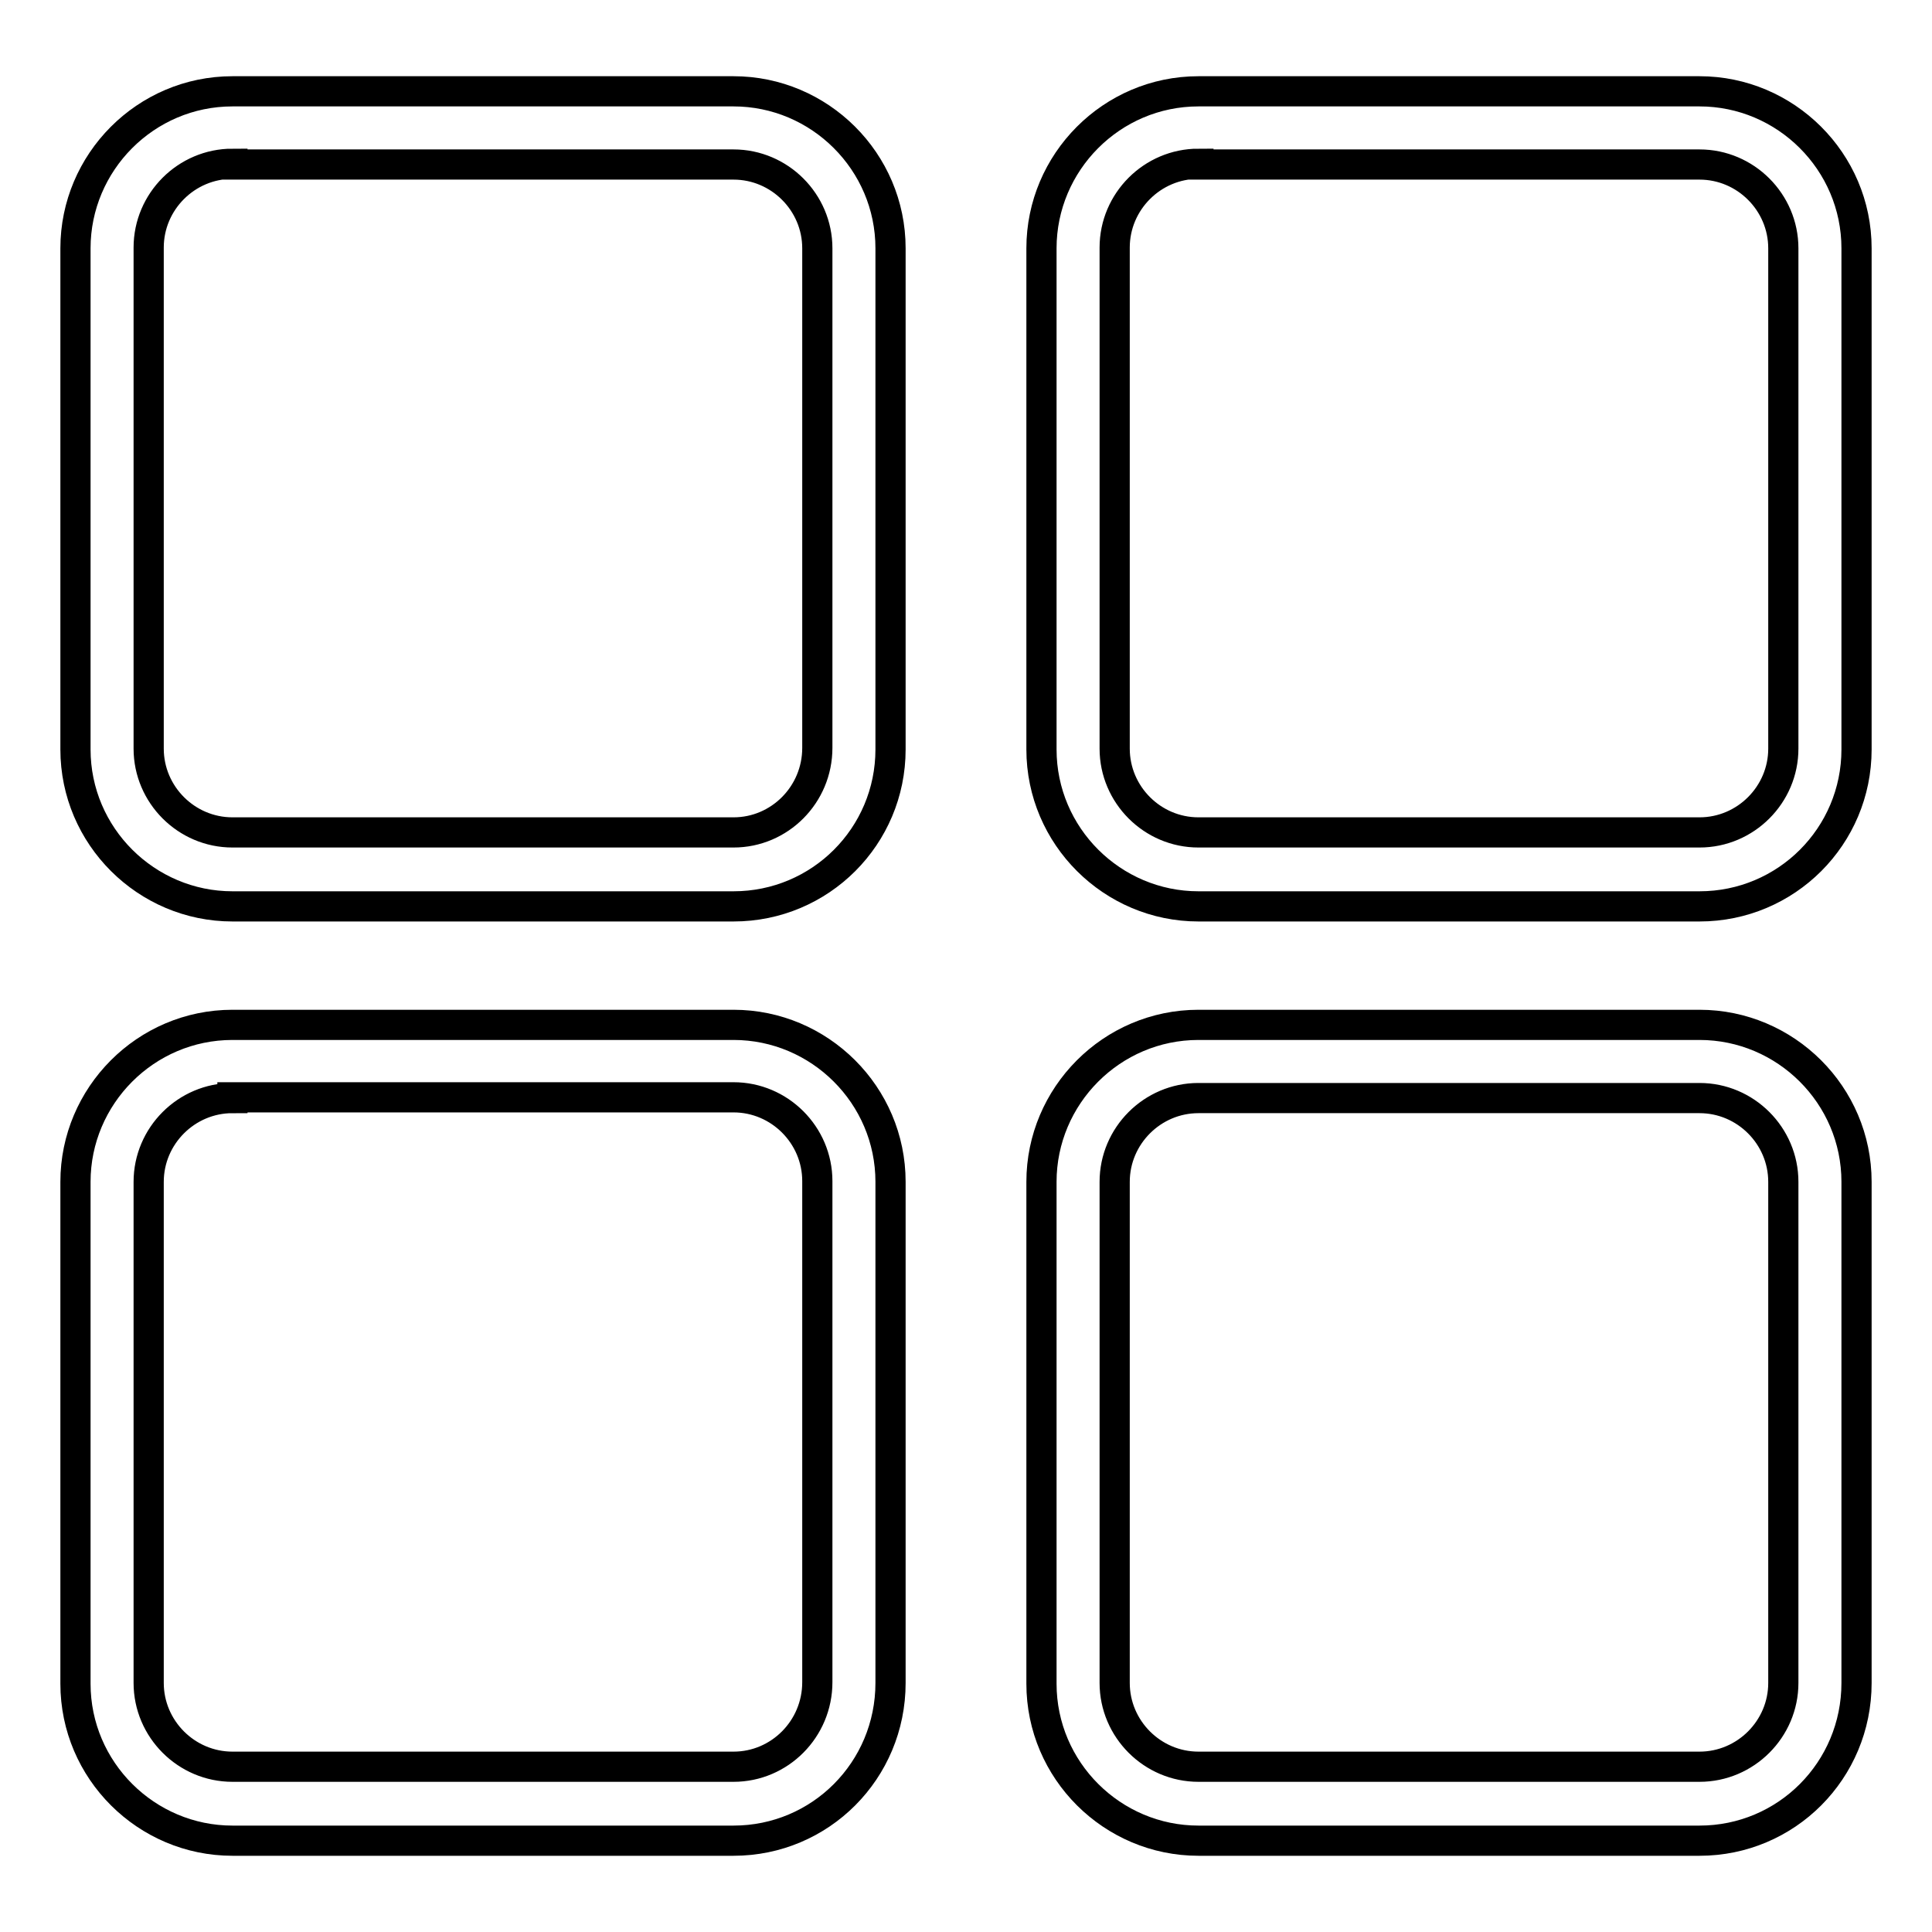 <?xml version="1.0" encoding="utf-8"?>
<!-- Svg Vector Icons : http://www.onlinewebfonts.com/icon -->
<!DOCTYPE svg PUBLIC "-//W3C//DTD SVG 1.1//EN" "http://www.w3.org/Graphics/SVG/1.1/DTD/svg11.dtd">
<svg version="1.1" xmlns="http://www.w3.org/2000/svg" xmlns:xlink="http://www.w3.org/1999/xlink" x="0px" y="0px" viewBox="0 0 256 256" enable-background="new 0 0 256 256" xml:space="preserve">
<g> <path stroke-width="4" fill-opacity="0" stroke="#000000"  d="M97.2,120.1H30.8c-11.4,0-20.8-9.3-20.8-20.8V32.9c0-11.4,9.3-20.8,20.8-20.8h66.4 c11.4,0,20.8,9.3,20.8,20.8v66.4C118,110.8,108.7,120.1,97.2,120.1z M30.8,21.7c-6.1,0-11.1,5-11.1,11.1v66.4 c0,6.1,5,11.1,11.1,11.1h66.4c6.1,0,11.1-5,11.1-11.2V32.9c0-6.1-5-11.1-11.1-11.1H30.8z M225.2,120.1h-66.4 c-11.4,0-20.8-9.3-20.8-20.8V32.9c0-11.4,9.3-20.8,20.8-20.8h66.4c11.4,0,20.8,9.3,20.8,20.8v66.4 C246,110.8,236.7,120.1,225.2,120.1z M158.8,21.7c-6.1,0-11.1,5-11.1,11.1v66.4c0,6.1,5,11.1,11.1,11.1h66.4 c6.1,0,11.1-5,11.1-11.1V32.9c0-6.1-5-11.1-11.1-11.1H158.8z M97.2,243.9H30.8c-11.4,0-20.8-9.3-20.8-20.8v-66.5 c0-11.4,9.3-20.8,20.8-20.8h66.4c11.4,0,20.8,9.3,20.8,20.8v66.4C118,234.6,108.7,243.9,97.2,243.9z M30.8,145.5 c-6.1,0-11.1,5-11.1,11.1v66.4c0,6.1,5,11.1,11.1,11.1h66.4c6.1,0,11.1-5,11.1-11.2v-66.4c0-6.1-5-11.1-11.1-11.1H30.8z  M225.2,243.9h-66.4c-11.4,0-20.8-9.3-20.8-20.8v-66.5c0-11.4,9.3-20.8,20.8-20.8h66.4c11.4,0,20.8,9.3,20.8,20.8v66.4 C246,234.6,236.7,243.9,225.2,243.9z M158.8,145.5c-6.1,0-11.1,5-11.1,11.1v66.4c0,6.1,5,11.1,11.1,11.1h66.4 c6.1,0,11.1-5,11.1-11.1v-66.4c0-6.1-5-11.1-11.1-11.1H158.8z"/></g>
</svg>